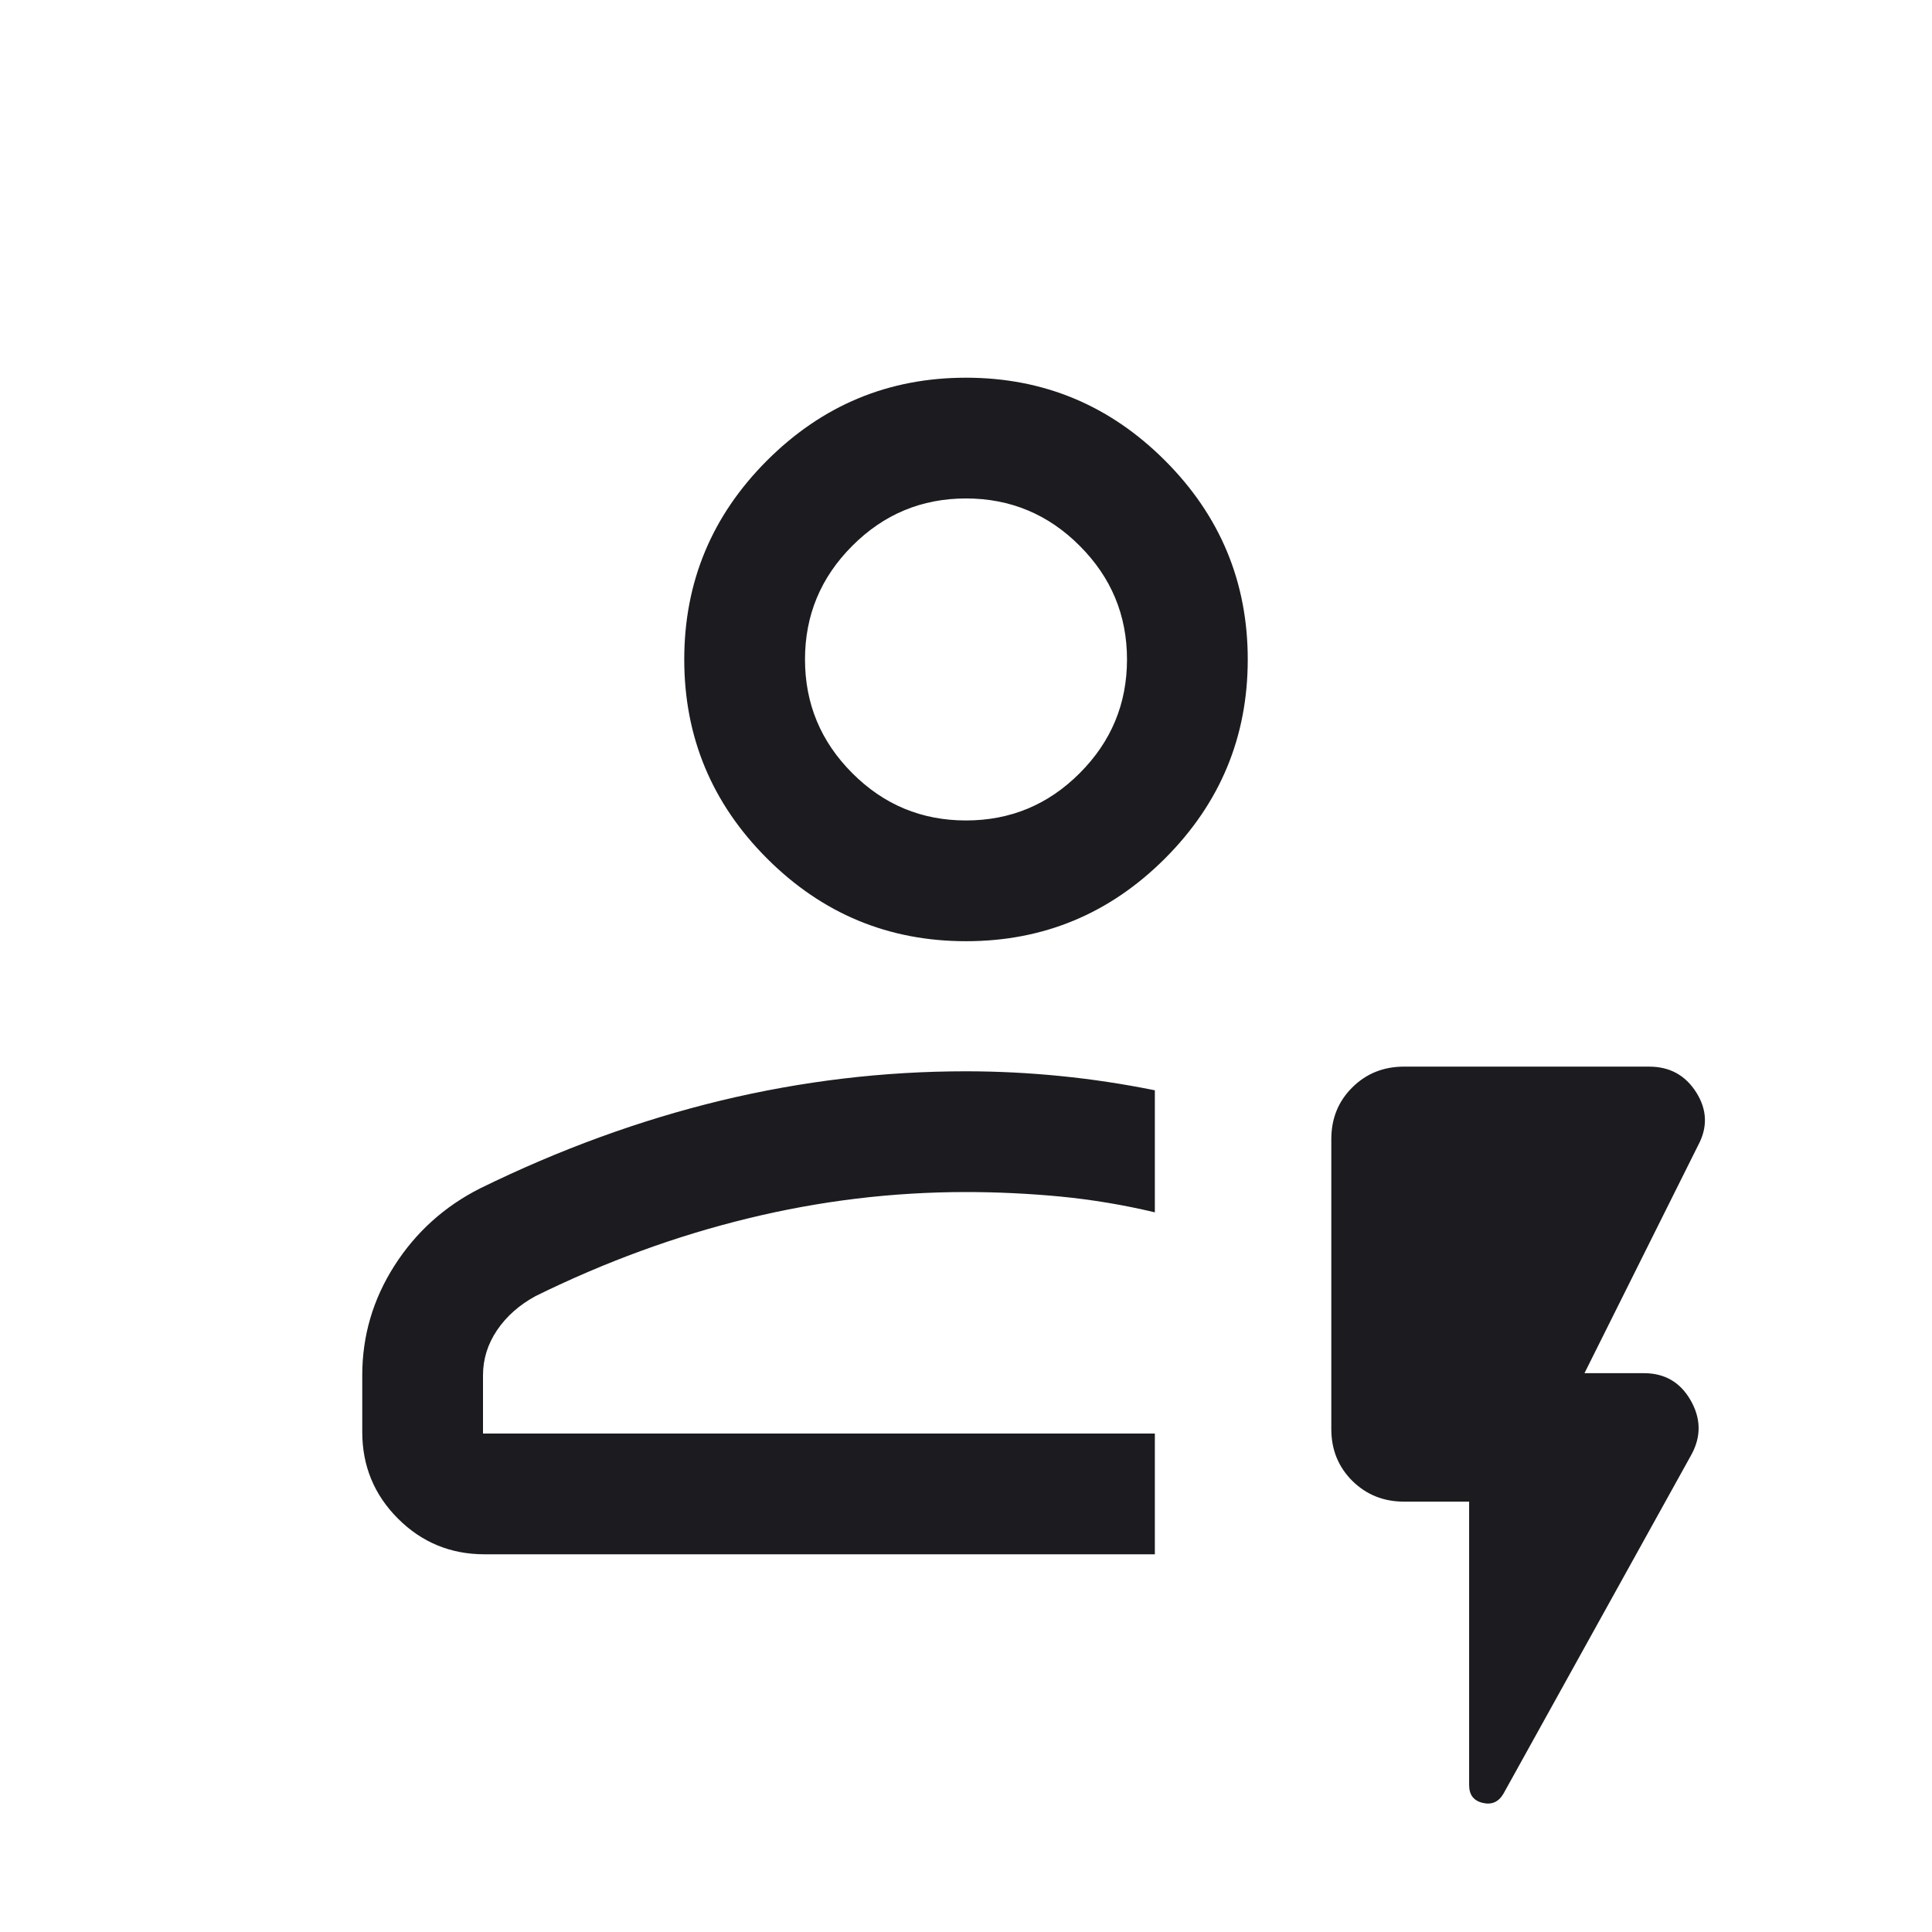 <svg width="24" height="24" viewBox="0 0 24 24" fill="none" xmlns="http://www.w3.org/2000/svg">
<mask id="mask0_75_1997" style="mask-type:alpha" maskUnits="userSpaceOnUse" x="0" y="0" width="24" height="24">
<rect width="24" height="24" fill="#D9D9D9"/>
</mask>
<g mask="url(#mask0_75_1997)">
<path d="M14.346 19.308H6.019C5.597 19.308 5.239 19.16 4.943 18.864C4.648 18.569 4.5 18.21 4.5 17.788V17.085C4.5 16.595 4.633 16.141 4.899 15.724C5.165 15.307 5.521 14.986 5.965 14.762C6.954 14.277 7.951 13.914 8.957 13.671C9.963 13.429 10.977 13.308 12 13.308C12.391 13.308 12.782 13.328 13.173 13.367C13.564 13.406 13.955 13.465 14.346 13.544V15.06C13.955 14.967 13.564 14.902 13.173 14.864C12.782 14.827 12.391 14.808 12 14.808C11.088 14.808 10.185 14.917 9.289 15.136C8.394 15.354 7.515 15.676 6.654 16.1C6.453 16.209 6.293 16.35 6.176 16.522C6.059 16.695 6 16.882 6 17.085V17.808H14.346V19.308ZM12 11.692C11.037 11.692 10.214 11.35 9.528 10.664C8.843 9.979 8.5 9.155 8.5 8.192C8.5 7.23 8.843 6.406 9.528 5.721C10.214 5.035 11.037 4.692 12 4.692C12.963 4.692 13.786 5.035 14.472 5.721C15.157 6.406 15.5 7.23 15.5 8.192C15.5 9.155 15.157 9.979 14.472 10.664C13.786 11.35 12.963 11.692 12 11.692ZM12 10.192C12.55 10.192 13.021 9.997 13.412 9.605C13.804 9.213 14 8.742 14 8.192C14 7.642 13.804 7.172 13.412 6.78C13.021 6.388 12.55 6.192 12 6.192C11.45 6.192 10.979 6.388 10.588 6.78C10.196 7.172 10 7.642 10 8.192C10 8.742 10.196 9.213 10.588 9.605C10.979 9.997 11.45 10.192 12 10.192ZM18.25 18.654H17.442C17.186 18.654 16.972 18.567 16.798 18.395C16.625 18.222 16.538 18.008 16.538 17.753V14.15C16.538 13.895 16.625 13.681 16.798 13.509C16.972 13.336 17.186 13.25 17.442 13.25H20.486C20.742 13.25 20.937 13.357 21.072 13.571C21.207 13.785 21.215 14.005 21.094 14.229L19.683 17.058H20.421C20.679 17.058 20.872 17.17 21.001 17.394C21.13 17.619 21.134 17.843 21.013 18.067L18.677 22.281C18.617 22.385 18.53 22.423 18.418 22.396C18.306 22.369 18.25 22.296 18.25 22.175V18.654Z" fill="#1C1B1F"/>
</g>
</svg>

